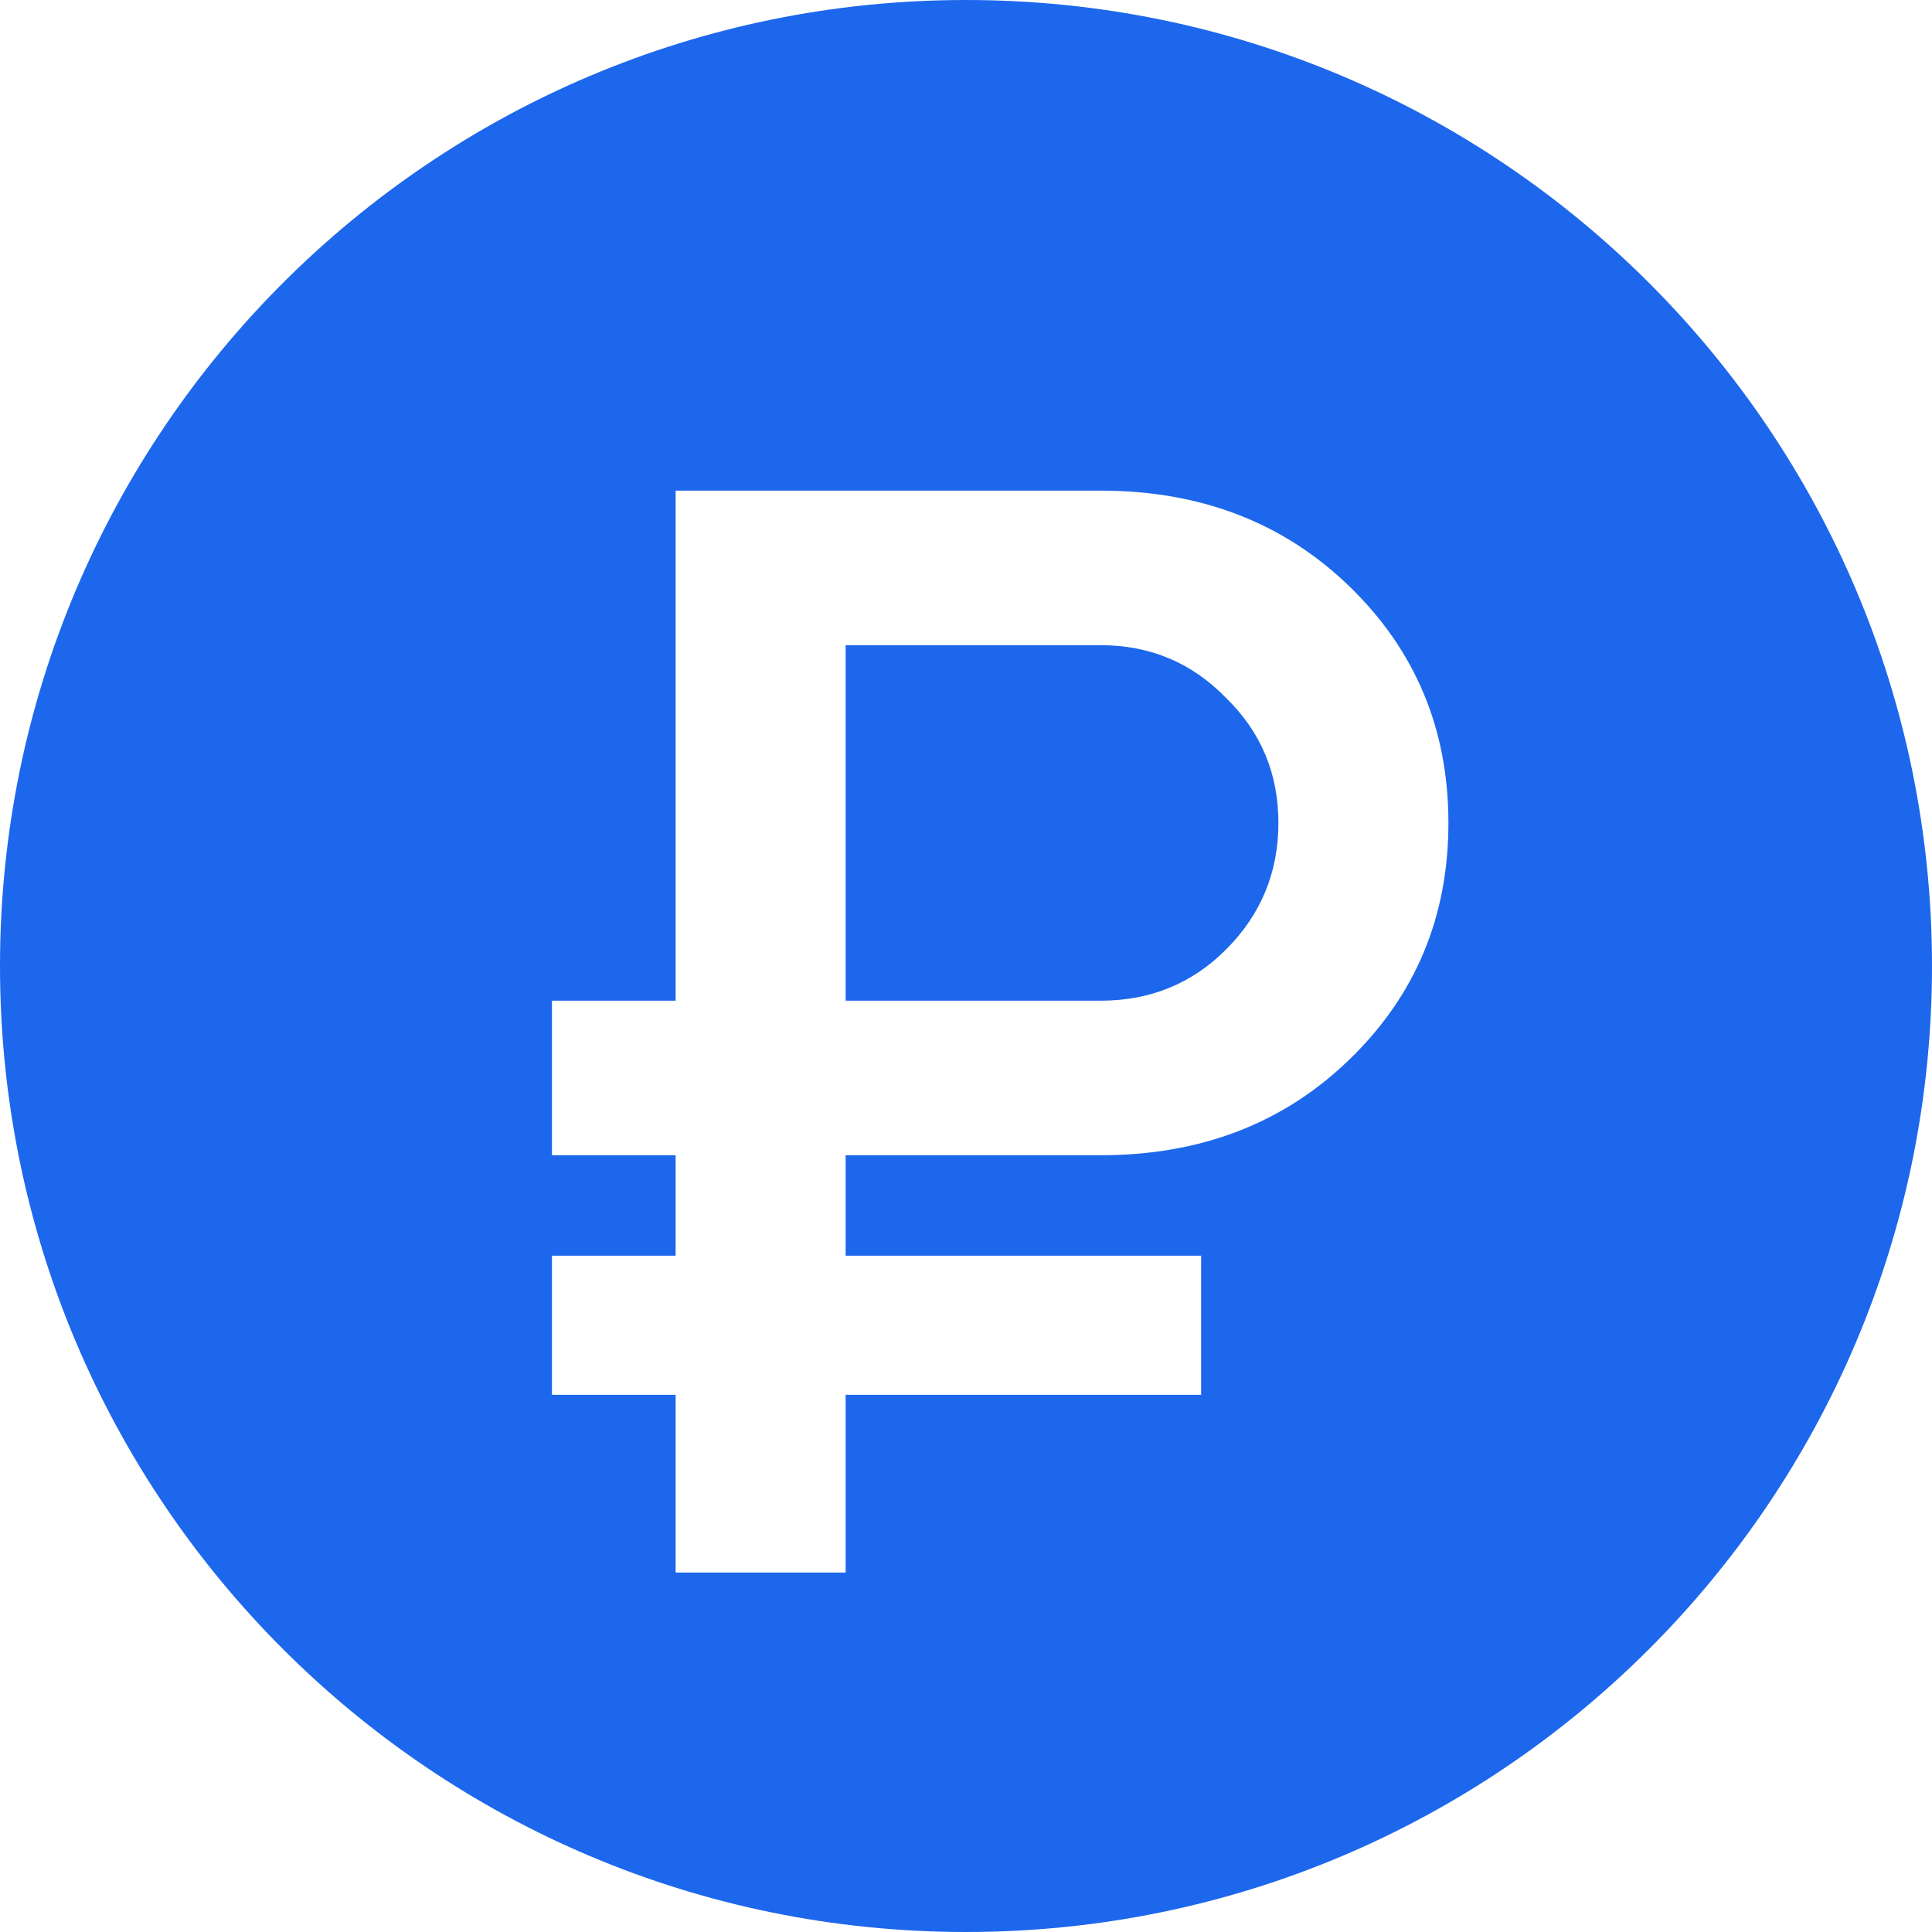 <svg width="20" height="20" viewBox="0 0 20 20" fill="none" xmlns="http://www.w3.org/2000/svg">
<g clip-path="url(#clip0_327_5689)">
<path d="M11.394 10.359H8.754V6.679H11.394C11.906 6.679 12.338 6.861 12.69 7.223C13.053 7.575 13.234 8.007 13.234 8.519C13.234 9.031 13.053 9.469 12.69 9.831C12.338 10.183 11.906 10.359 11.394 10.359Z" fill="#1D67EC"/>
<path fill-rule="evenodd" clip-rule="evenodd" d="M10 20C15.523 20 20 15.523 20 10C20 4.477 15.523 0 10 0C4.477 0 0 4.477 0 10C0 15.523 4.477 20 10 20ZM6.994 14.439V16.279H8.754V14.439H12.434V12.999H8.754V11.959H11.394C12.429 11.959 13.288 11.629 13.97 10.967C14.653 10.306 14.994 9.49 14.994 8.519C14.994 7.549 14.653 6.733 13.97 6.071C13.288 5.41 12.429 5.079 11.394 5.079H6.994V10.359H5.714V11.959H6.994V12.999H5.714V14.439H6.994Z" fill="#1D67EC"/>
</g>
<defs>
<clipPath id="clip0_327_5689">
<rect width="20" height="20" fill="white"/>
</clipPath>
</defs>
</svg>
